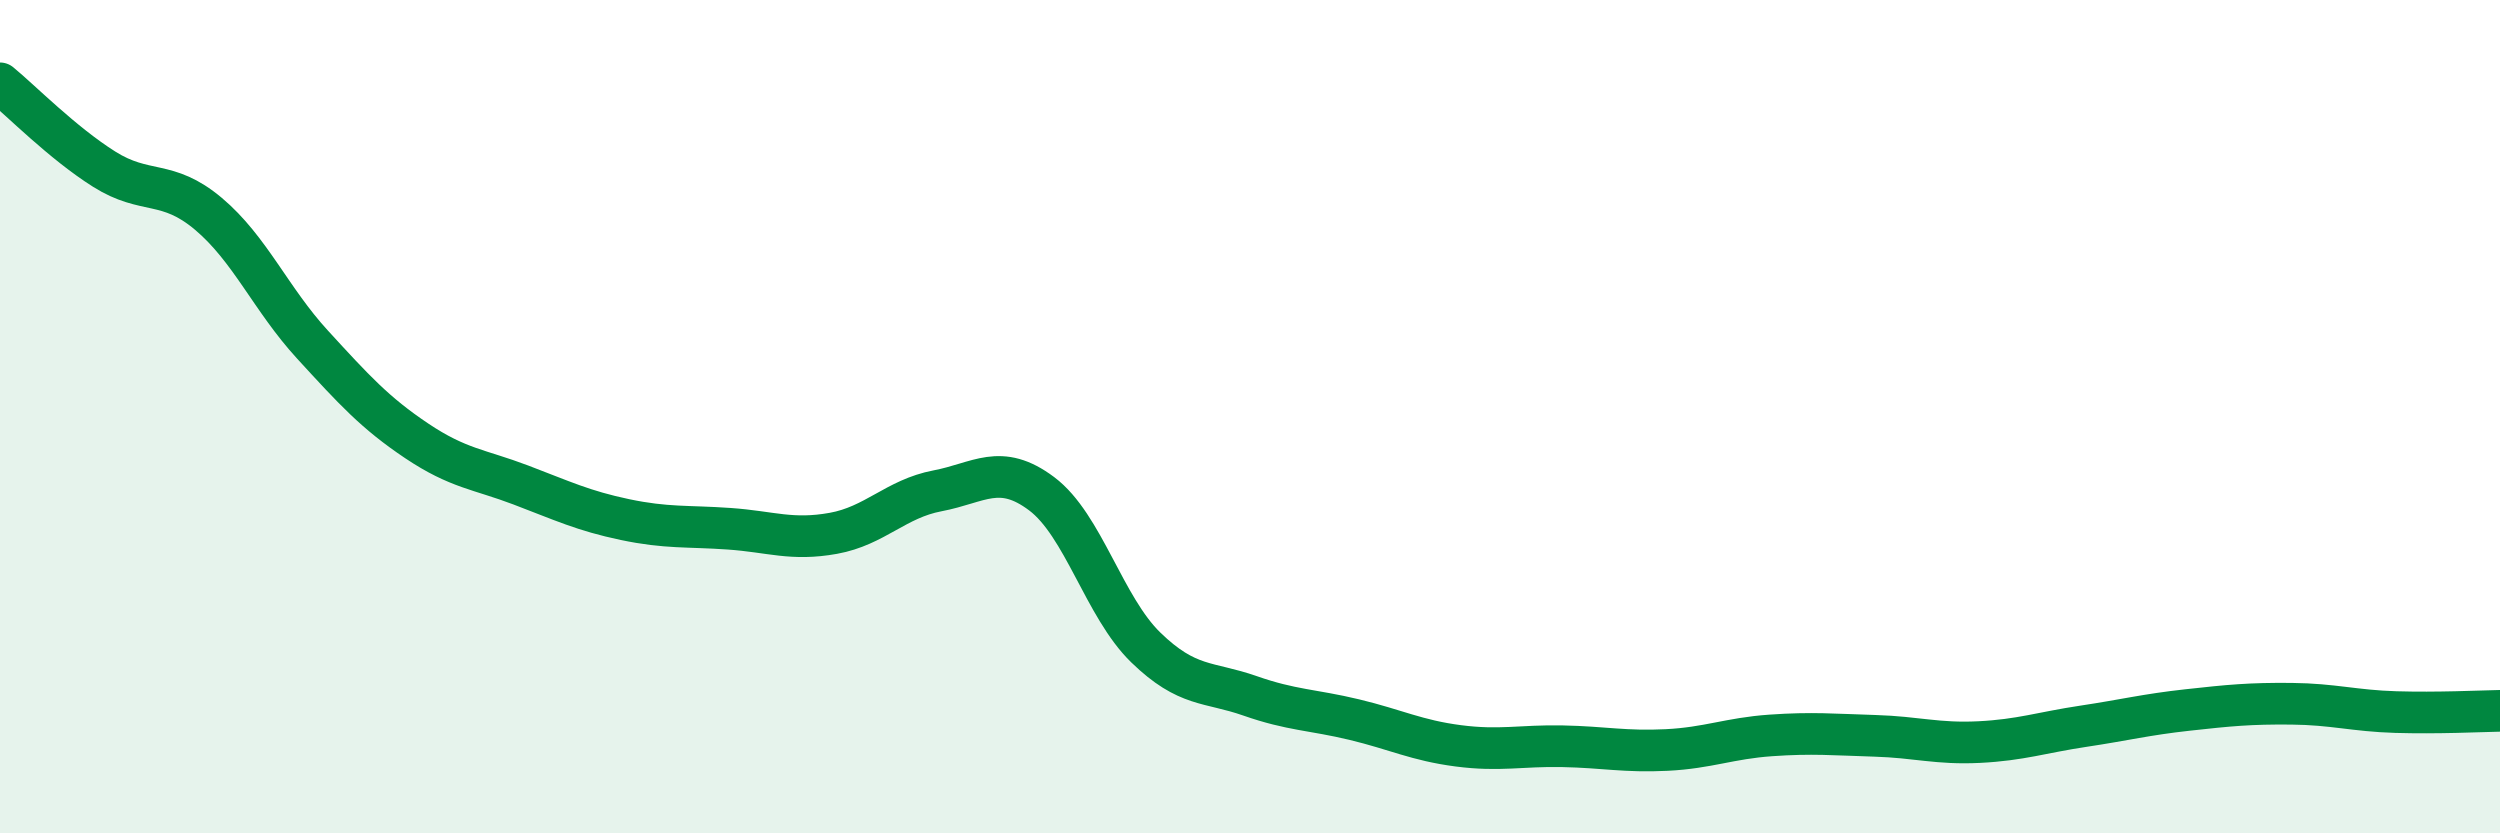 
    <svg width="60" height="20" viewBox="0 0 60 20" xmlns="http://www.w3.org/2000/svg">
      <path
        d="M 0,2 C 0.5,2.41 1.5,3.43 2.5,4.06 C 3.5,4.69 4,4.29 5,5.13 C 6,5.97 6.5,7.18 7.5,8.27 C 8.5,9.36 9,9.91 10,10.58 C 11,11.25 11.5,11.26 12.5,11.64 C 13.5,12.02 14,12.26 15,12.47 C 16,12.68 16.5,12.62 17.5,12.69 C 18.5,12.76 19,12.98 20,12.8 C 21,12.62 21.5,11.97 22.5,11.78 C 23.5,11.59 24,11.1 25,11.85 C 26,12.6 26.5,14.57 27.5,15.54 C 28.5,16.51 29,16.35 30,16.7 C 31,17.05 31.5,17.03 32.5,17.27 C 33.5,17.51 34,17.77 35,17.9 C 36,18.03 36.5,17.89 37.5,17.91 C 38.5,17.93 39,18.05 40,18 C 41,17.95 41.5,17.72 42.5,17.65 C 43.5,17.58 44,17.63 45,17.66 C 46,17.69 46.5,17.86 47.5,17.81 C 48.5,17.76 49,17.58 50,17.43 C 51,17.28 51.5,17.15 52.5,17.04 C 53.5,16.93 54,16.88 55,16.89 C 56,16.9 56.5,17.06 57.5,17.09 C 58.5,17.12 59.5,17.07 60,17.06L60 20L0 20Z"
        fill="#008740"
        opacity="0.1"
        stroke-linecap="round"
        stroke-linejoin="round"
      />
      <path
        d="M 0,2 C 0.5,2.41 1.5,3.43 2.5,4.06 C 3.5,4.69 4,4.29 5,5.13 C 6,5.97 6.5,7.18 7.5,8.27 C 8.5,9.36 9,9.91 10,10.58 C 11,11.25 11.5,11.26 12.5,11.64 C 13.5,12.02 14,12.26 15,12.47 C 16,12.68 16.5,12.62 17.5,12.69 C 18.5,12.76 19,12.98 20,12.8 C 21,12.62 21.5,11.97 22.5,11.78 C 23.5,11.59 24,11.1 25,11.85 C 26,12.6 26.5,14.57 27.5,15.54 C 28.5,16.51 29,16.35 30,16.7 C 31,17.05 31.5,17.03 32.5,17.27 C 33.5,17.51 34,17.77 35,17.9 C 36,18.03 36.5,17.89 37.5,17.91 C 38.5,17.93 39,18.05 40,18 C 41,17.95 41.5,17.72 42.5,17.65 C 43.5,17.58 44,17.63 45,17.66 C 46,17.69 46.5,17.86 47.5,17.81 C 48.5,17.76 49,17.58 50,17.43 C 51,17.28 51.5,17.15 52.5,17.04 C 53.5,16.93 54,16.88 55,16.89 C 56,16.9 56.5,17.06 57.5,17.09 C 58.5,17.12 59.5,17.07 60,17.06"
        stroke="#008740"
        stroke-width="1"
        fill="none"
        stroke-linecap="round"
        stroke-linejoin="round"
      />
    </svg>
  